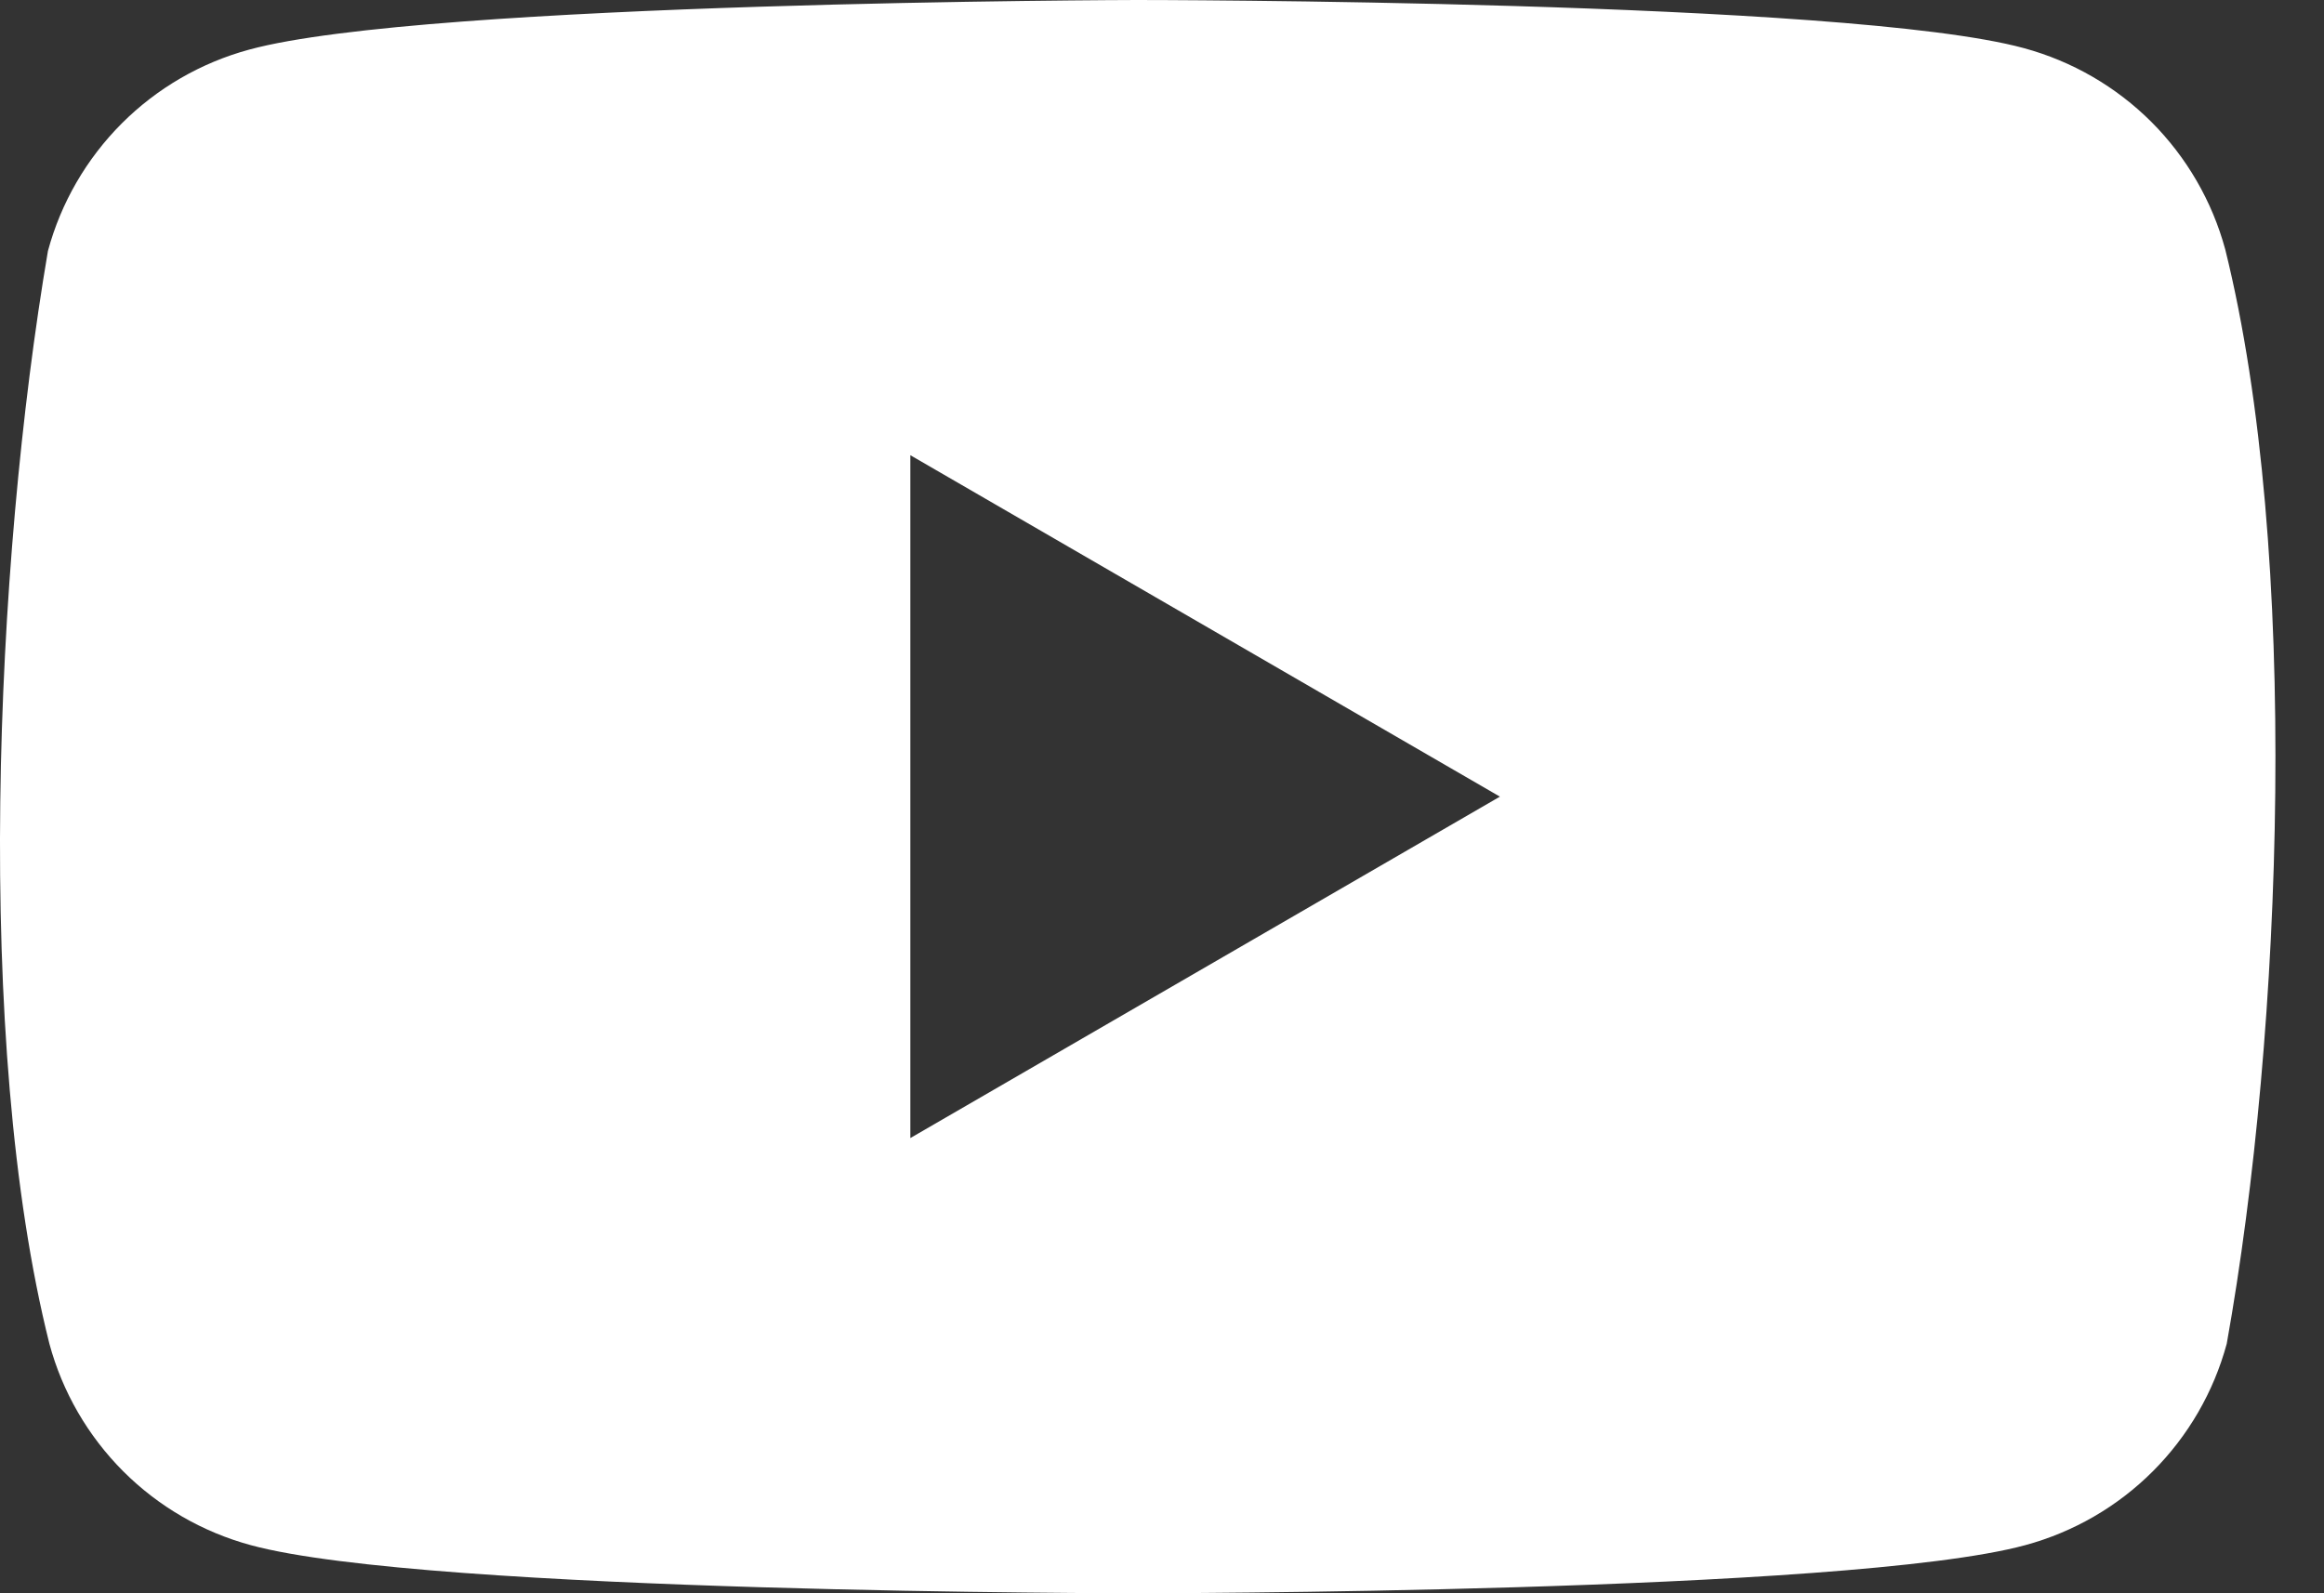 <?xml version="1.0" encoding="UTF-8"?> <svg xmlns="http://www.w3.org/2000/svg" width="35" height="24" viewBox="0 0 35 24" fill="none"><rect x="0" y="0" width="35" height="24" fill="#333333" stroke="none"/><path fill-rule="evenodd" clip-rule="evenodd" d="M32.401 1.837C32.933 2.37 33.316 3.032 33.513 3.758V3.758C34.644 8.314 34.383 15.51 33.535 20.242C33.338 20.968 32.955 21.63 32.422 22.163C31.89 22.695 31.228 23.078 30.502 23.275C27.842 24 17.139 24 17.139 24C17.139 24 6.436 24 3.776 23.275C3.05 23.078 2.388 22.695 1.856 22.163C1.324 21.63 0.94 20.968 0.744 20.242C-0.395 15.706 -0.083 8.506 0.722 3.78C0.918 3.054 1.302 2.392 1.834 1.859C2.366 1.327 3.028 0.944 3.754 0.747C6.414 0.022 17.117 0 17.117 0C17.117 0 27.82 0 30.48 0.725C31.206 0.922 31.868 1.305 32.401 1.837ZM22.589 12L13.71 17.143L13.71 6.857L22.589 12Z" fill="white"></path></svg> 
